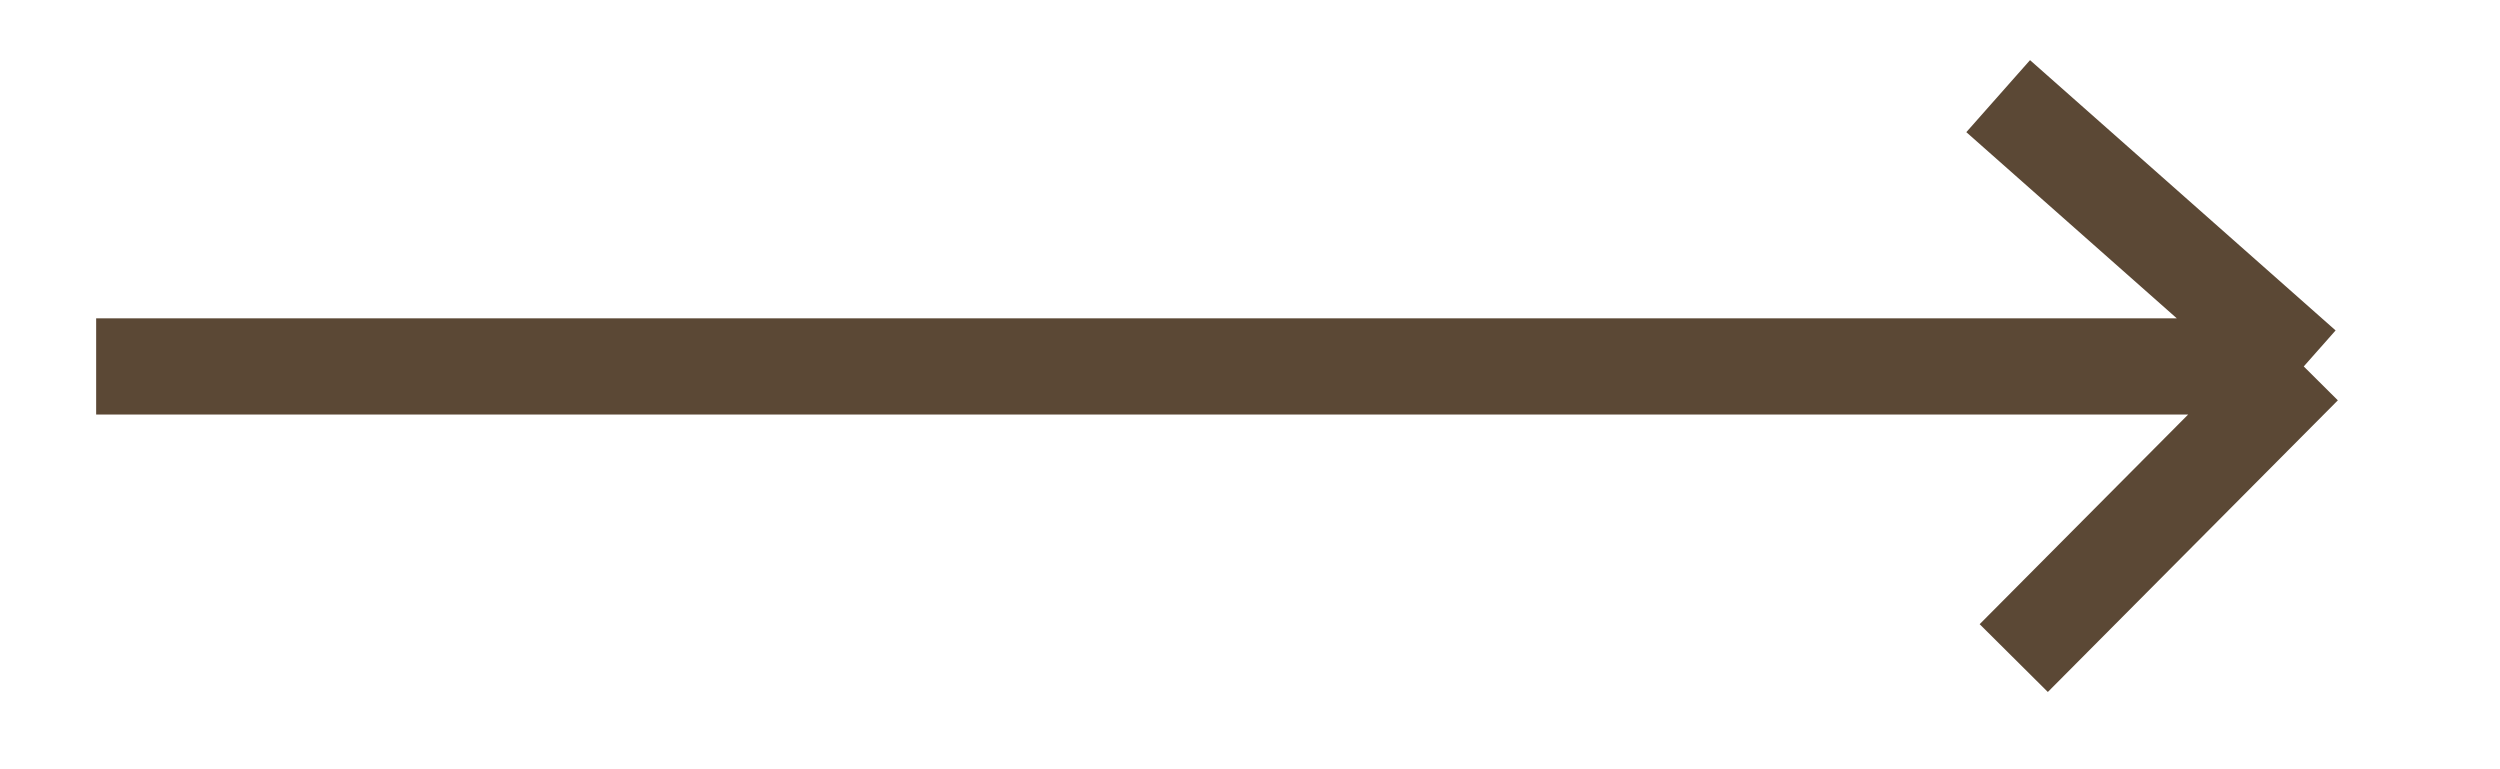 <?xml version="1.0" encoding="UTF-8"?> <svg xmlns="http://www.w3.org/2000/svg" width="26" height="8" viewBox="0 0 26 8" fill="none"><path d="M1 3.811L23.959 3.811M23.959 3.811L20.781 1M23.959 3.811L20.943 6.844" stroke="#5B4835"></path></svg> 